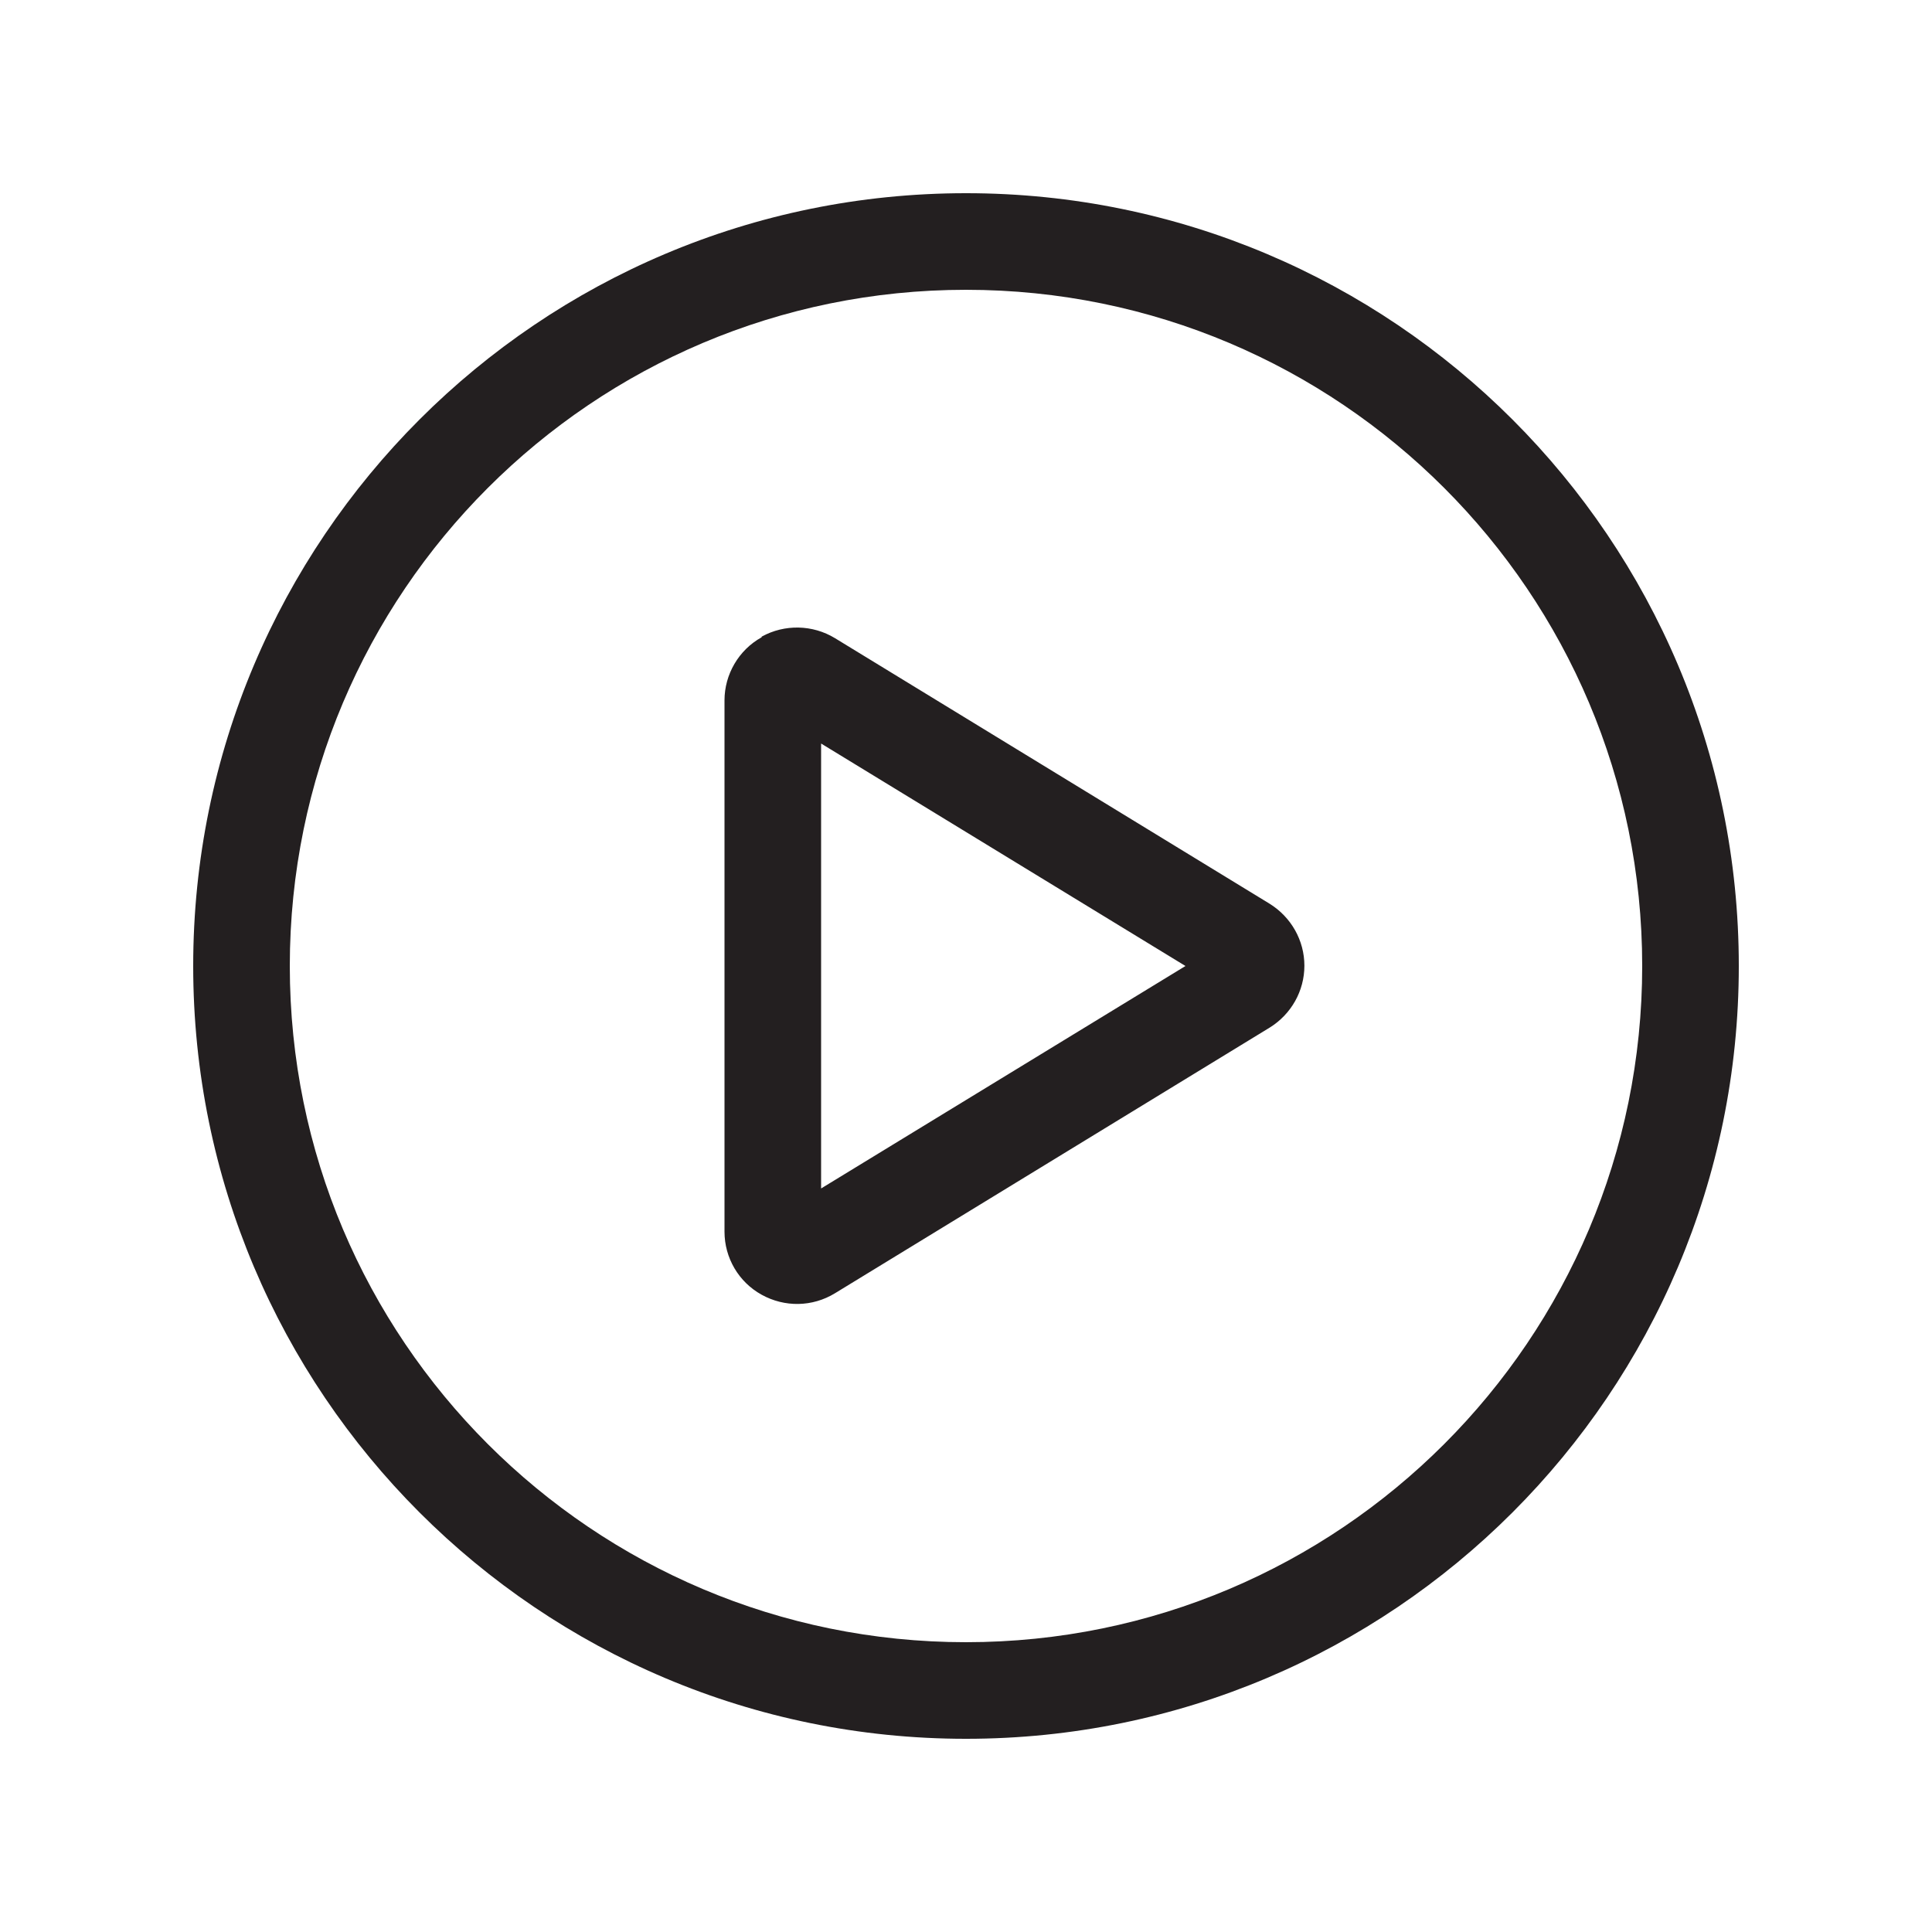 <svg width="40" height="40" viewBox="0 0 40 40" fill="none" xmlns="http://www.w3.org/2000/svg">
<path d="M20 6C27.731 6 34 12.269 34 20C34 27.731 27.731 34 20 34C12.269 34 6 27.731 6 20C6 12.269 12.269 6 20 6ZM20 36C28.837 36 36 28.837 36 20C36 11.162 28.837 4 20 4C11.162 4 4 11.162 4 20C4 28.837 11.162 36 20 36ZM24.544 20L17 24.606V15.394L24.544 20ZM15.769 13.194C15.294 13.456 15 13.963 15 14.5V25.5C15 26.044 15.294 26.544 15.769 26.806C16.244 27.069 16.819 27.062 17.288 26.775L26.288 21.275C26.731 21 27.006 20.519 27.006 19.994C27.006 19.469 26.731 18.988 26.288 18.712L17.288 13.213C16.825 12.931 16.244 12.919 15.769 13.181V13.194Z" fill="#231F20"/>
</svg>
